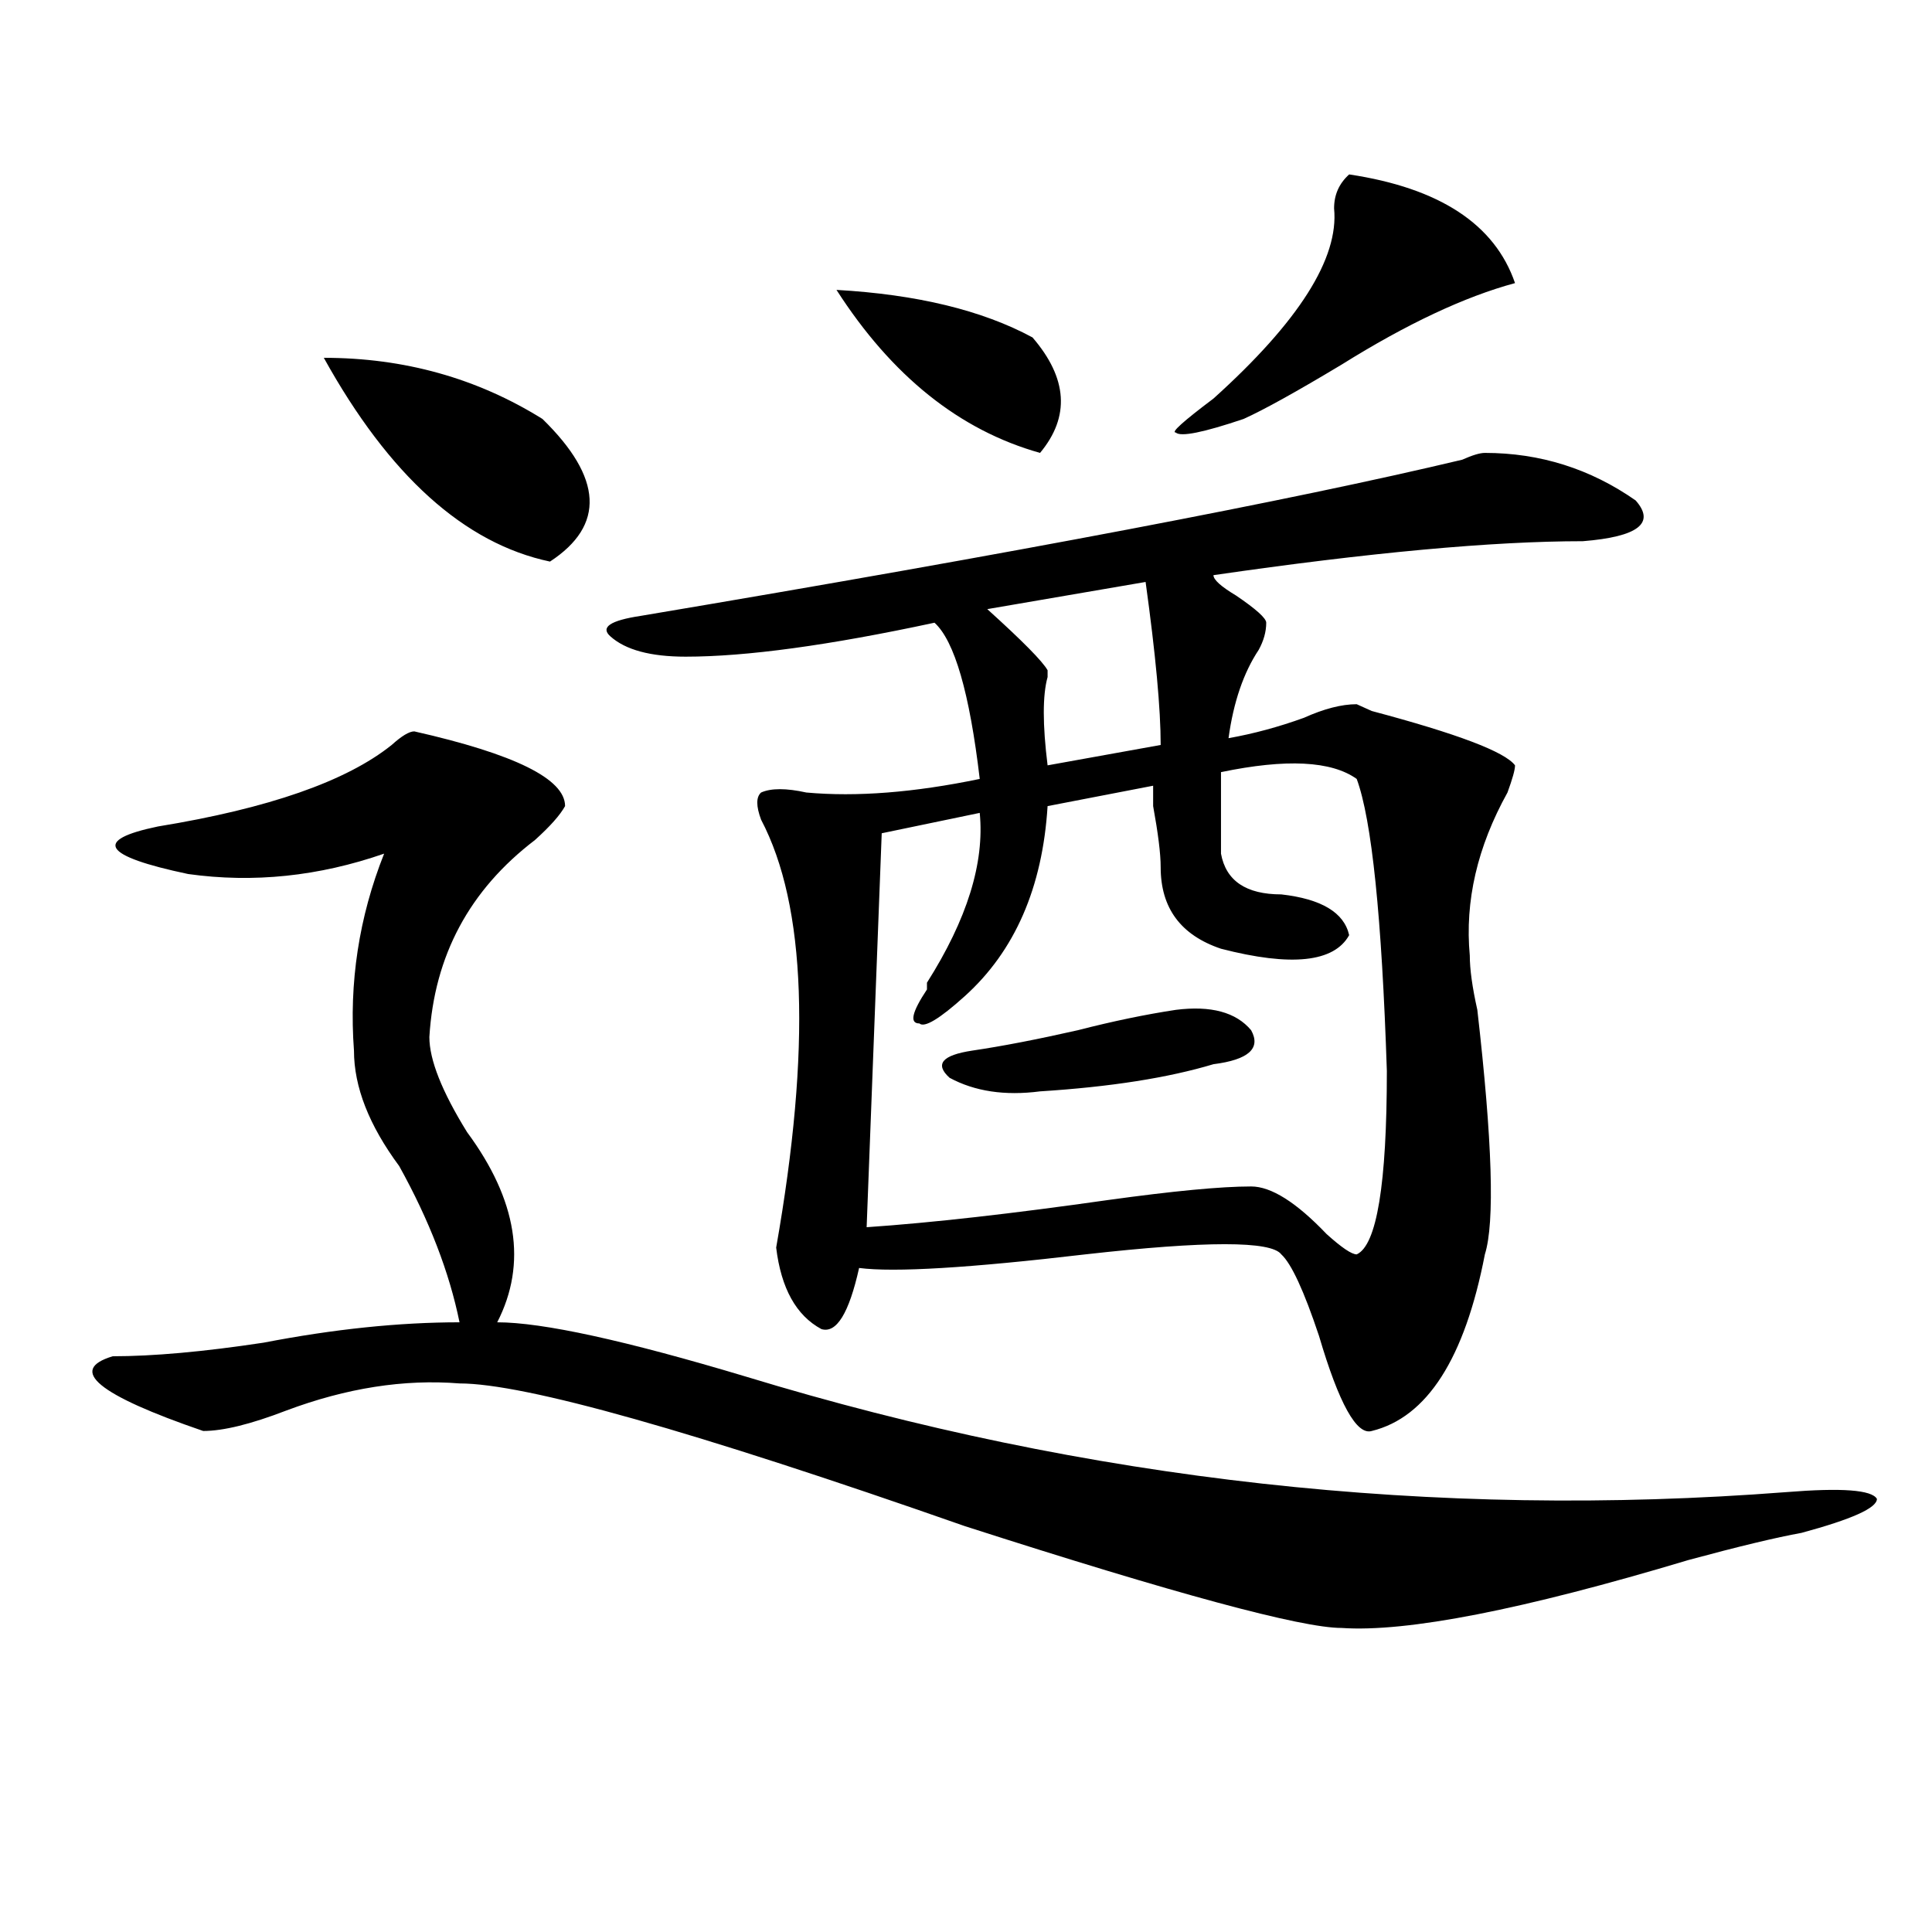 <?xml version="1.0" encoding="utf-8"?>
<!-- Generator: Adobe Illustrator 16.0.0, SVG Export Plug-In . SVG Version: 6.00 Build 0)  -->
<!DOCTYPE svg PUBLIC "-//W3C//DTD SVG 1.1//EN" "http://www.w3.org/Graphics/SVG/1.1/DTD/svg11.dtd">
<svg version="1.1" id="图层_1" xmlns="http://www.w3.org/2000/svg" xmlns:xlink="http://www.w3.org/1999/xlink" x="0px" y="0px"
	 width="1000px" height="1000px" viewBox="0 0 1000 1000" enable-background="new 0 0 1000 1000" xml:space="preserve">
<path d="M214.434,378.563c52.011,11.756,78.047,24.609,78.047,38.672c-2.622,4.725-7.805,10.547-15.609,17.578
	c-33.841,25.818-52.072,59.766-54.633,101.953c0,11.756,6.463,28.125,19.512,49.219c25.975,35.156,31.219,68.006,15.609,98.438
	c23.414,0,66.34,9.394,128.777,28.125c176.886,53.943,356.394,73.828,538.523,59.766c28.597-2.307,44.206-1.153,46.828,3.516
	c0,4.725-13.049,10.547-39.023,17.578c-13.049,2.362-32.561,7.031-58.535,14.063c-85.852,25.763-145.729,37.463-179.508,35.156
	c-20.854,0-85.852-17.578-195.117-52.734c-140.484-49.219-227.678-73.828-261.457-73.828c-28.658-2.307-58.535,2.362-89.754,14.063
	c-18.231,7.031-32.561,10.547-42.926,10.547C50.535,721.94,34.926,709.031,58.34,702c20.792,0,46.828-2.307,78.047-7.031
	c36.401-7.031,70.242-10.547,101.461-10.547c-5.244-25.763-15.609-52.734-31.219-80.859c-15.609-21.094-23.414-40.979-23.414-59.766
	c-2.622-35.156,2.561-69.104,15.609-101.953c-33.841,11.756-67.682,15.271-101.461,10.547c-44.268-9.338-49.45-17.578-15.609-24.609
	c57.193-9.338,97.559-23.4,120.973-42.188C207.909,380.925,211.812,378.563,214.434,378.563z M167.605,185.203
	c41.584,0,79.327,10.547,113.168,31.641c31.219,30.487,32.499,55.097,3.902,73.828C240.408,281.334,201.385,246.178,167.605,185.203
	z M768.566,234.422c28.597,0,54.633,8.24,78.047,24.609c10.365,11.756,1.28,18.787-27.316,21.094
	c-46.828,0-110.607,5.878-191.215,17.578c0,2.362,3.902,5.878,11.707,10.547c10.365,7.031,15.609,11.756,15.609,14.063
	c0,4.725-1.342,9.394-3.902,14.063c-7.805,11.756-13.049,26.972-15.609,45.703c12.987-2.307,25.975-5.822,39.023-10.547
	c10.365-4.669,19.512-7.031,27.316-7.031l7.805,3.516c44.206,11.756,68.9,21.094,74.145,28.125c0,2.362-1.342,7.031-3.902,14.063
	c-15.609,28.125-22.134,56.25-19.512,84.375c0,7.031,1.28,16.425,3.902,28.125c7.805,68.006,9.085,110.193,3.902,126.563
	c-10.427,53.943-29.938,84.375-58.535,91.406c-7.805,2.362-16.951-14.063-27.316-49.219c-7.805-23.4-14.329-37.463-19.512-42.188
	c-5.244-7.031-39.023-7.031-101.461,0c-59.877,7.031-98.9,9.394-117.07,7.031c-5.244,23.456-11.707,34.003-19.512,31.641
	c-13.049-7.031-20.854-21.094-23.414-42.188c18.17-103.106,15.609-176.935-7.805-221.484c-2.622-7.031-2.622-11.7,0-14.063
	c5.183-2.307,12.987-2.307,23.414,0c25.975,2.362,55.913,0,89.754-7.031c-5.244-44.494-13.049-71.466-23.414-80.859
	c-54.633,11.756-97.559,17.578-128.777,17.578c-18.231,0-31.219-3.516-39.023-10.547c-5.244-4.669,0-8.185,15.609-10.547
	c195.117-32.794,336.882-59.766,425.355-80.859C762.042,235.631,765.944,234.422,768.566,234.422z M432.965,150.047
	c41.584,2.362,75.425,10.547,101.461,24.609c18.17,21.094,19.512,41.034,3.902,59.766
	C496.683,222.722,461.562,194.597,432.965,150.047z M702.227,403.172c-13.049-9.338-36.463-10.547-70.242-3.516
	c0,16.425,0,30.487,0,42.188c2.561,14.063,12.987,21.094,31.219,21.094c20.792,2.362,32.499,9.394,35.121,21.094
	c-7.805,14.063-29.938,16.425-66.34,7.031c-20.854-7.031-31.219-21.094-31.219-42.188c0-7.031-1.342-17.578-3.902-31.641v-10.547
	l-54.633,10.547c-2.622,42.188-16.951,75.037-42.926,98.438c-13.049,11.756-20.854,16.425-23.414,14.063
	c-5.244,0-3.902-5.822,3.902-17.578v-3.516c20.792-32.794,29.877-62.072,27.316-87.891l-50.73,10.547l-7.805,203.906
	c33.779-2.307,75.425-7.031,124.875-14.063c33.779-4.669,58.535-7.031,74.145-7.031c10.365,0,23.414,8.24,39.023,24.609
	c7.805,7.031,12.987,10.547,15.609,10.547c10.365-4.669,15.609-36.31,15.609-94.922
	C715.214,474.693,710.031,424.266,702.227,403.172z M608.57,522.703c18.17-2.307,31.219,1.209,39.023,10.547
	c5.183,9.394-1.342,15.271-19.512,17.578c-23.414,7.031-53.353,11.756-89.754,14.063c-18.231,2.362-33.841,0-46.828-7.031
	c-7.805-7.031-3.902-11.7,11.707-14.063c15.609-2.307,33.779-5.822,54.633-10.547C576.01,528.581,592.961,525.065,608.57,522.703z
	 M592.961,301.219l-81.949,14.063c18.17,16.425,28.597,26.972,31.219,31.641v3.516c-2.622,9.394-2.622,24.609,0,45.703
	l58.535-10.547C600.766,366.862,598.144,338.737,592.961,301.219z M698.324,90.281c46.828,7.031,75.425,25.818,85.852,56.25
	c-26.036,7.031-55.975,21.094-89.754,42.188c-23.414,14.063-40.365,23.456-50.73,28.125c-20.854,7.031-32.561,9.394-35.121,7.031
	c-2.622,0,3.902-5.822,19.512-17.578c44.206-39.825,64.998-72.619,62.438-98.438C690.52,100.828,693.08,95.006,698.324,90.281z"/>
</svg>
